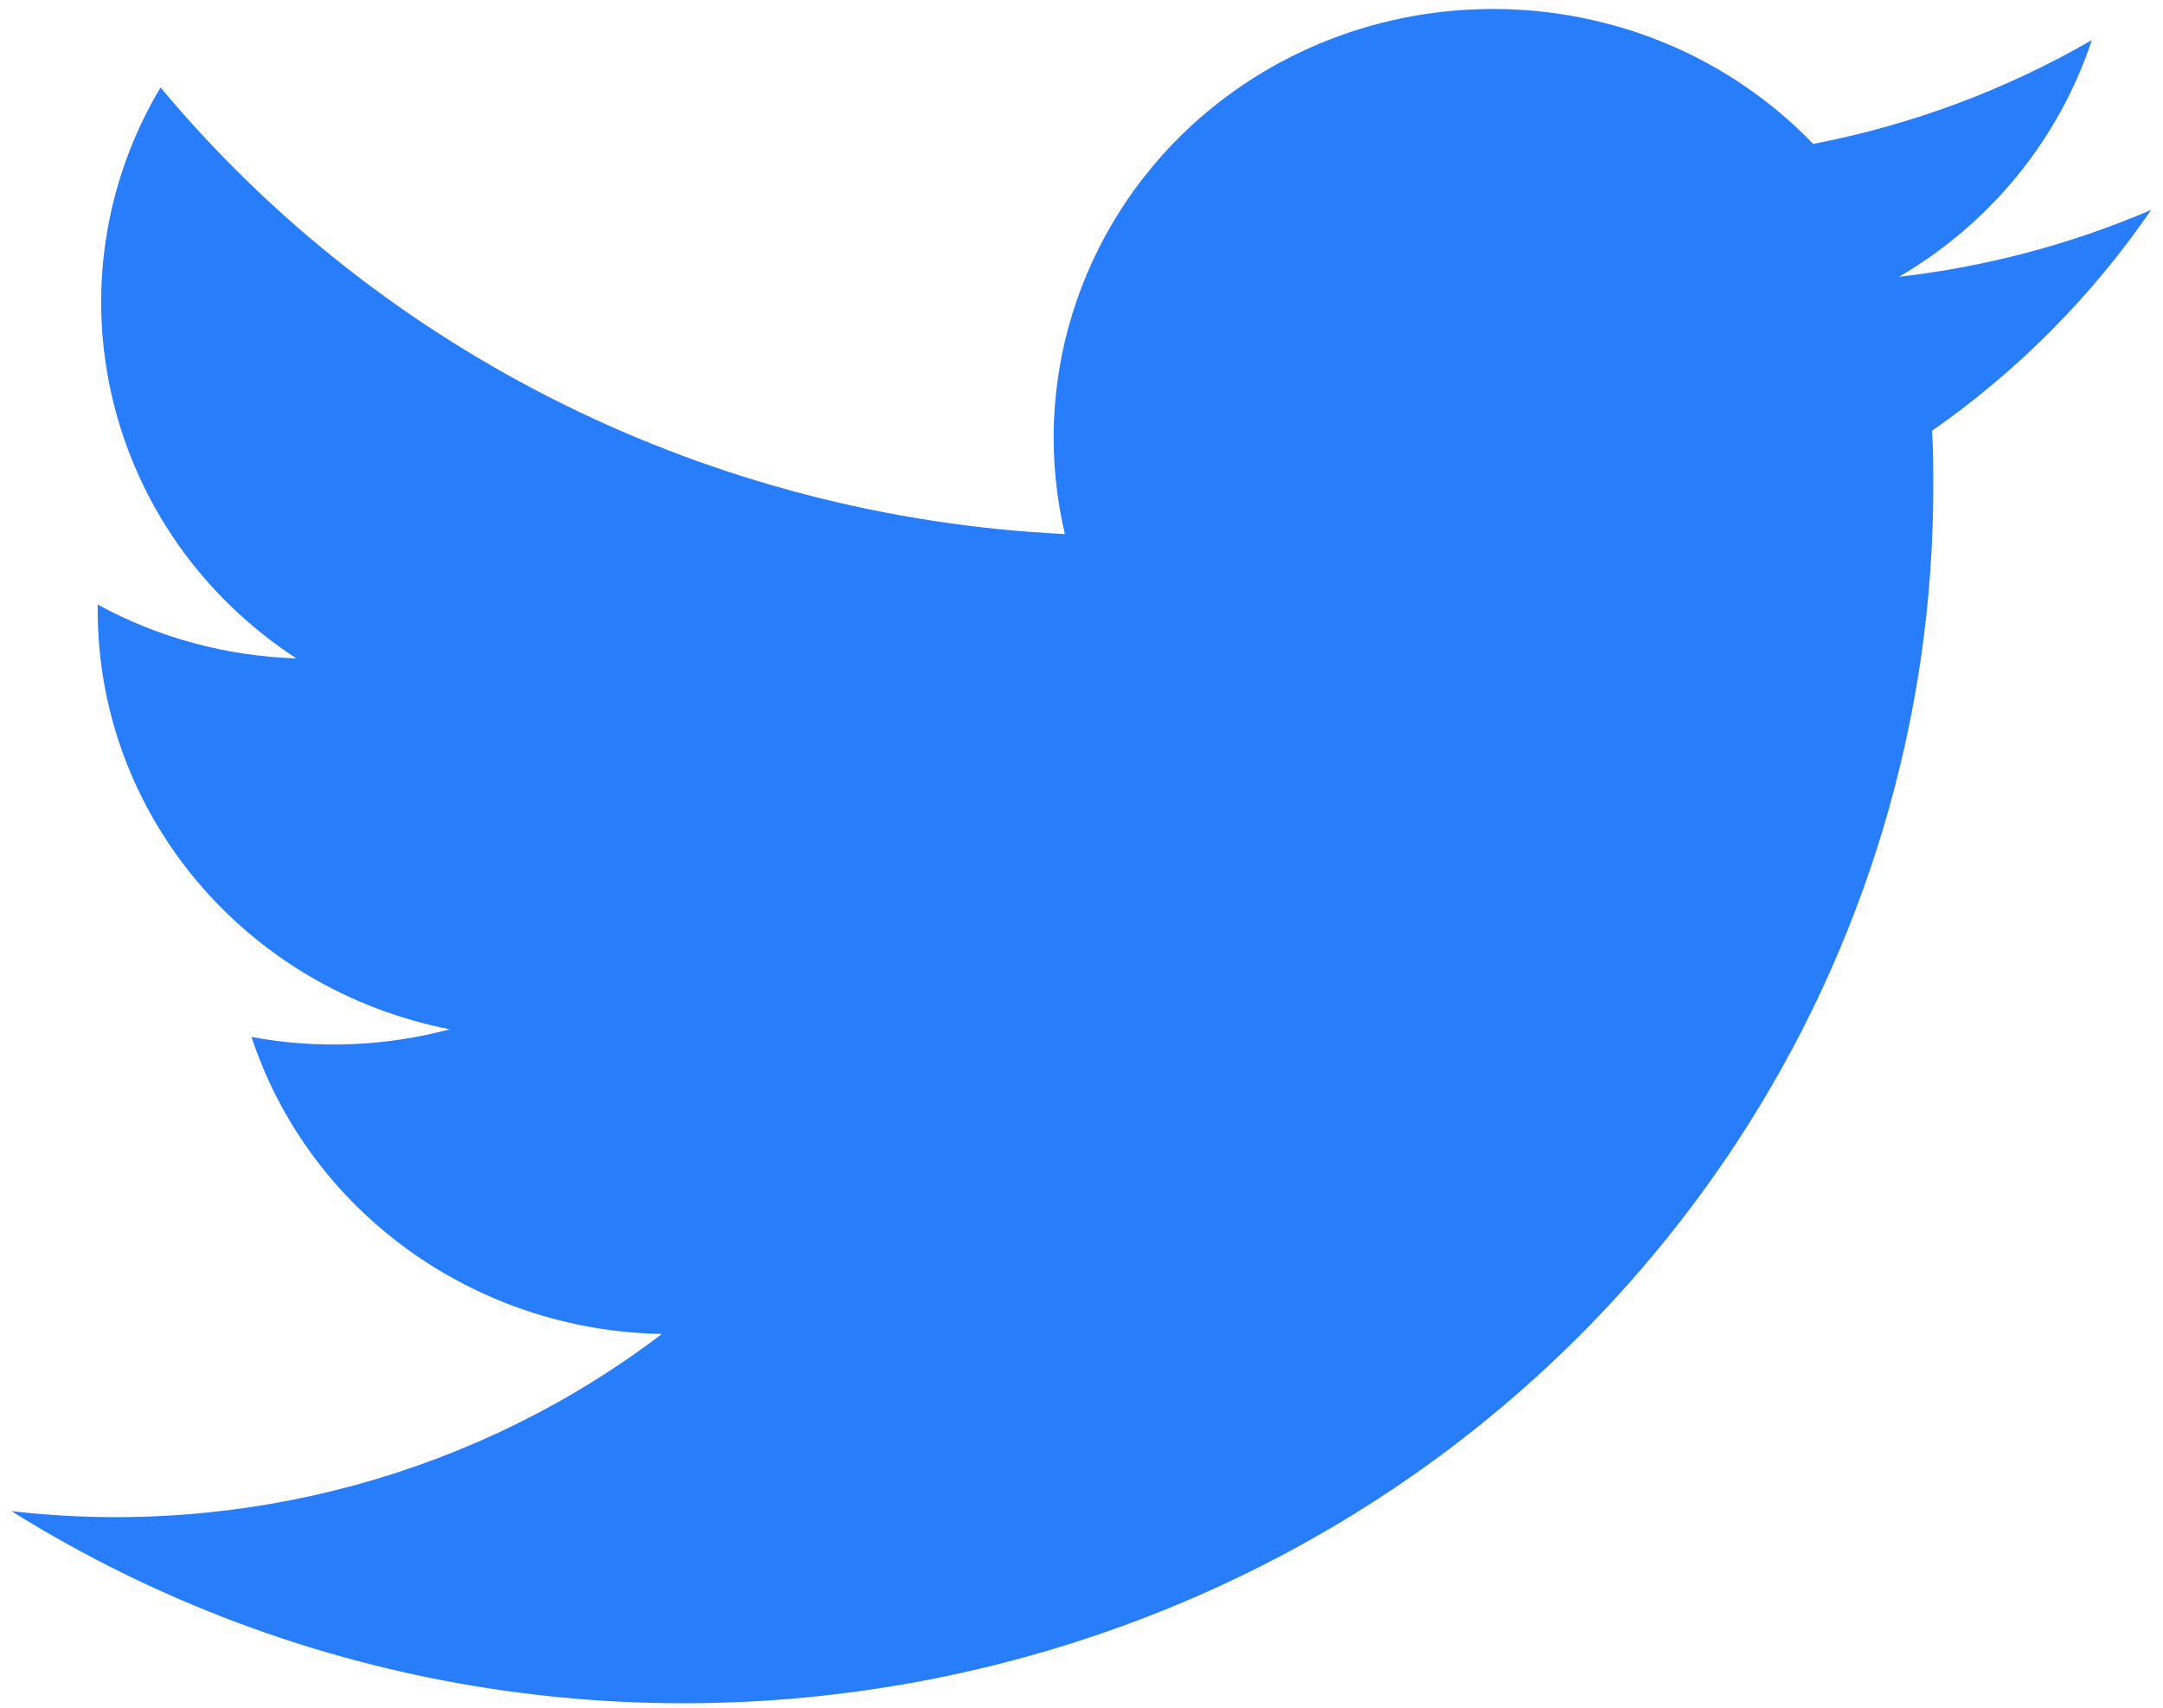 <?xml version="1.0" encoding="utf-8"?>
<!-- Generator: Adobe Illustrator 16.0.0, SVG Export Plug-In . SVG Version: 6.00 Build 0)  -->
<!DOCTYPE svg PUBLIC "-//W3C//DTD SVG 1.1//EN" "http://www.w3.org/Graphics/SVG/1.1/DTD/svg11.dtd">
<svg version="1.1" id="Calque_1" xmlns="http://www.w3.org/2000/svg" xmlns:xlink="http://www.w3.org/1999/xlink" x="0px" y="0px"
	 width="19px" height="15px" viewBox="0 0 19 15" enable-background="new 0 0 19 15" xml:space="preserve">
<g>
	<path fill="#287dfa" d="M18.9,1.842c-0.706,0.303-1.454,0.502-2.219,0.589c0.804-0.469,1.406-1.209,1.694-2.079
		c-0.757,0.438-1.584,0.746-2.448,0.912c-1.459-1.514-3.902-1.586-5.456-0.166C9.47,2.018,9.046,3.386,9.354,4.691
		C6.256,4.541,3.367,3.115,1.41,0.768c-1.021,1.716-0.5,3.91,1.193,5.015c-0.612-0.02-1.21-0.18-1.745-0.473v0.049
		c0,1.79,1.292,3.328,3.093,3.682C3.383,9.192,2.787,9.216,2.209,9.108c0.505,1.529,1.952,2.58,3.605,2.609
		C4.194,12.95,2.14,13.509,0.1,13.273c5.101,3.181,11.881,1.734,15.152-3.232c1.132-1.723,1.732-3.726,1.73-5.769
		c0-0.164,0-0.326-0.011-0.488c0.758-0.529,1.41-1.189,1.927-1.943L18.9,1.842z"/>
</g>
</svg>
